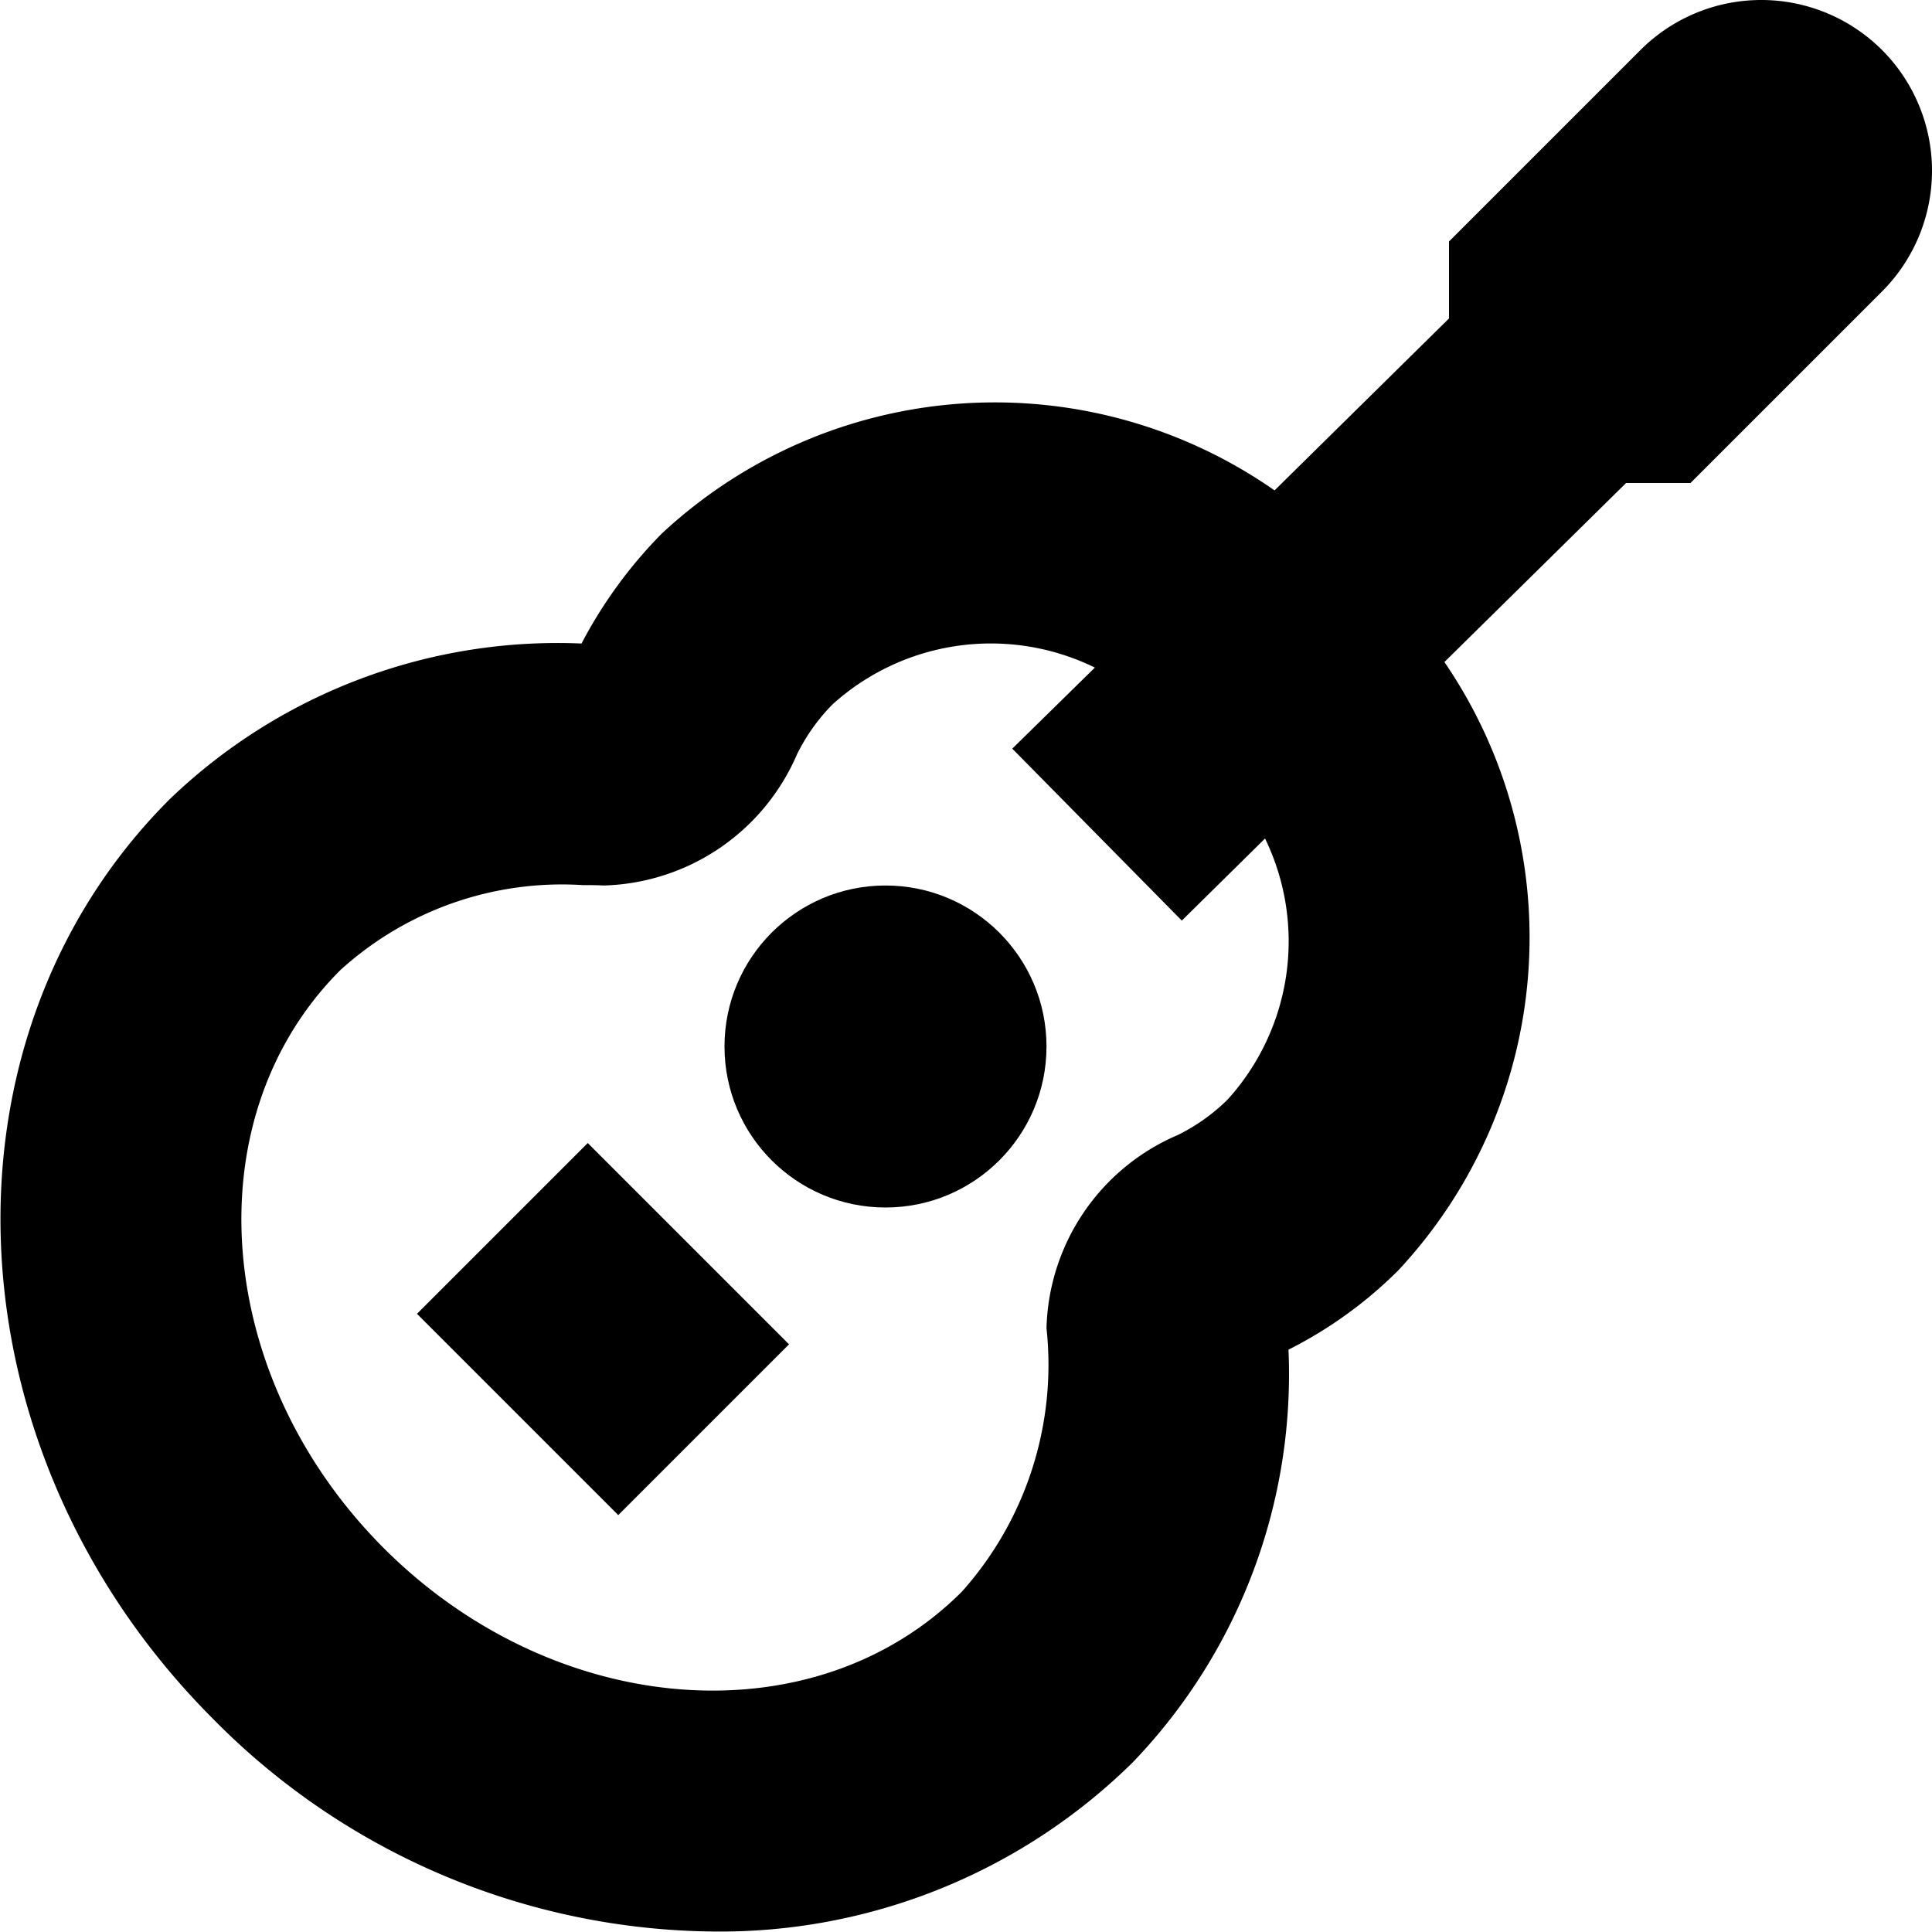 <?xml version="1.0" encoding="UTF-8"?>
<svg xmlns="http://www.w3.org/2000/svg" id="Layer_1" data-name="Layer 1" viewBox="0 0 24 24" width="512" height="512"><circle cx="11" cy="13" r="2"/><rect x="5.99" y="14.742" width="3" height="3.536" transform="translate(-9.48 10.132) rotate(-45)"/><path d="M23.379.621a2.122,2.122,0,0,0-3,0L18,3v.956L15.833,6.092a6.068,6.068,0,0,0-7.614.538,5.718,5.718,0,0,0-.995,1.364A6.952,6.952,0,0,0,2.106,9.93c-3,3-2.756,8.125.541,11.423a8.837,8.837,0,0,0,6.208,2.641,7.3,7.3,0,0,0,5.215-2.1,6.958,6.958,0,0,0,1.936-5.128,5.312,5.312,0,0,0,1.364-.985,6.06,6.06,0,0,0,.573-7.557L20.2,6H21l2.379-2.379a2.122,2.122,0,0,0,0-3ZM15.249,13.66a2.375,2.375,0,0,1-.619.44A2.684,2.684,0,0,0,13,16.5a4.229,4.229,0,0,1-1.052,3.273c-1.831,1.83-5.053,1.587-7.18-.541s-2.372-5.349-.541-7.18a4.091,4.091,0,0,1,3.011-1.057c.087,0,.174,0,.263.005A2.694,2.694,0,0,0,9.9,9.372a2.379,2.379,0,0,1,.441-.621,2.935,2.935,0,0,1,3.26-.458L12.575,9.3l2.106,2.136,1.034-1.02A2.927,2.927,0,0,1,15.249,13.66Z"/></svg>
